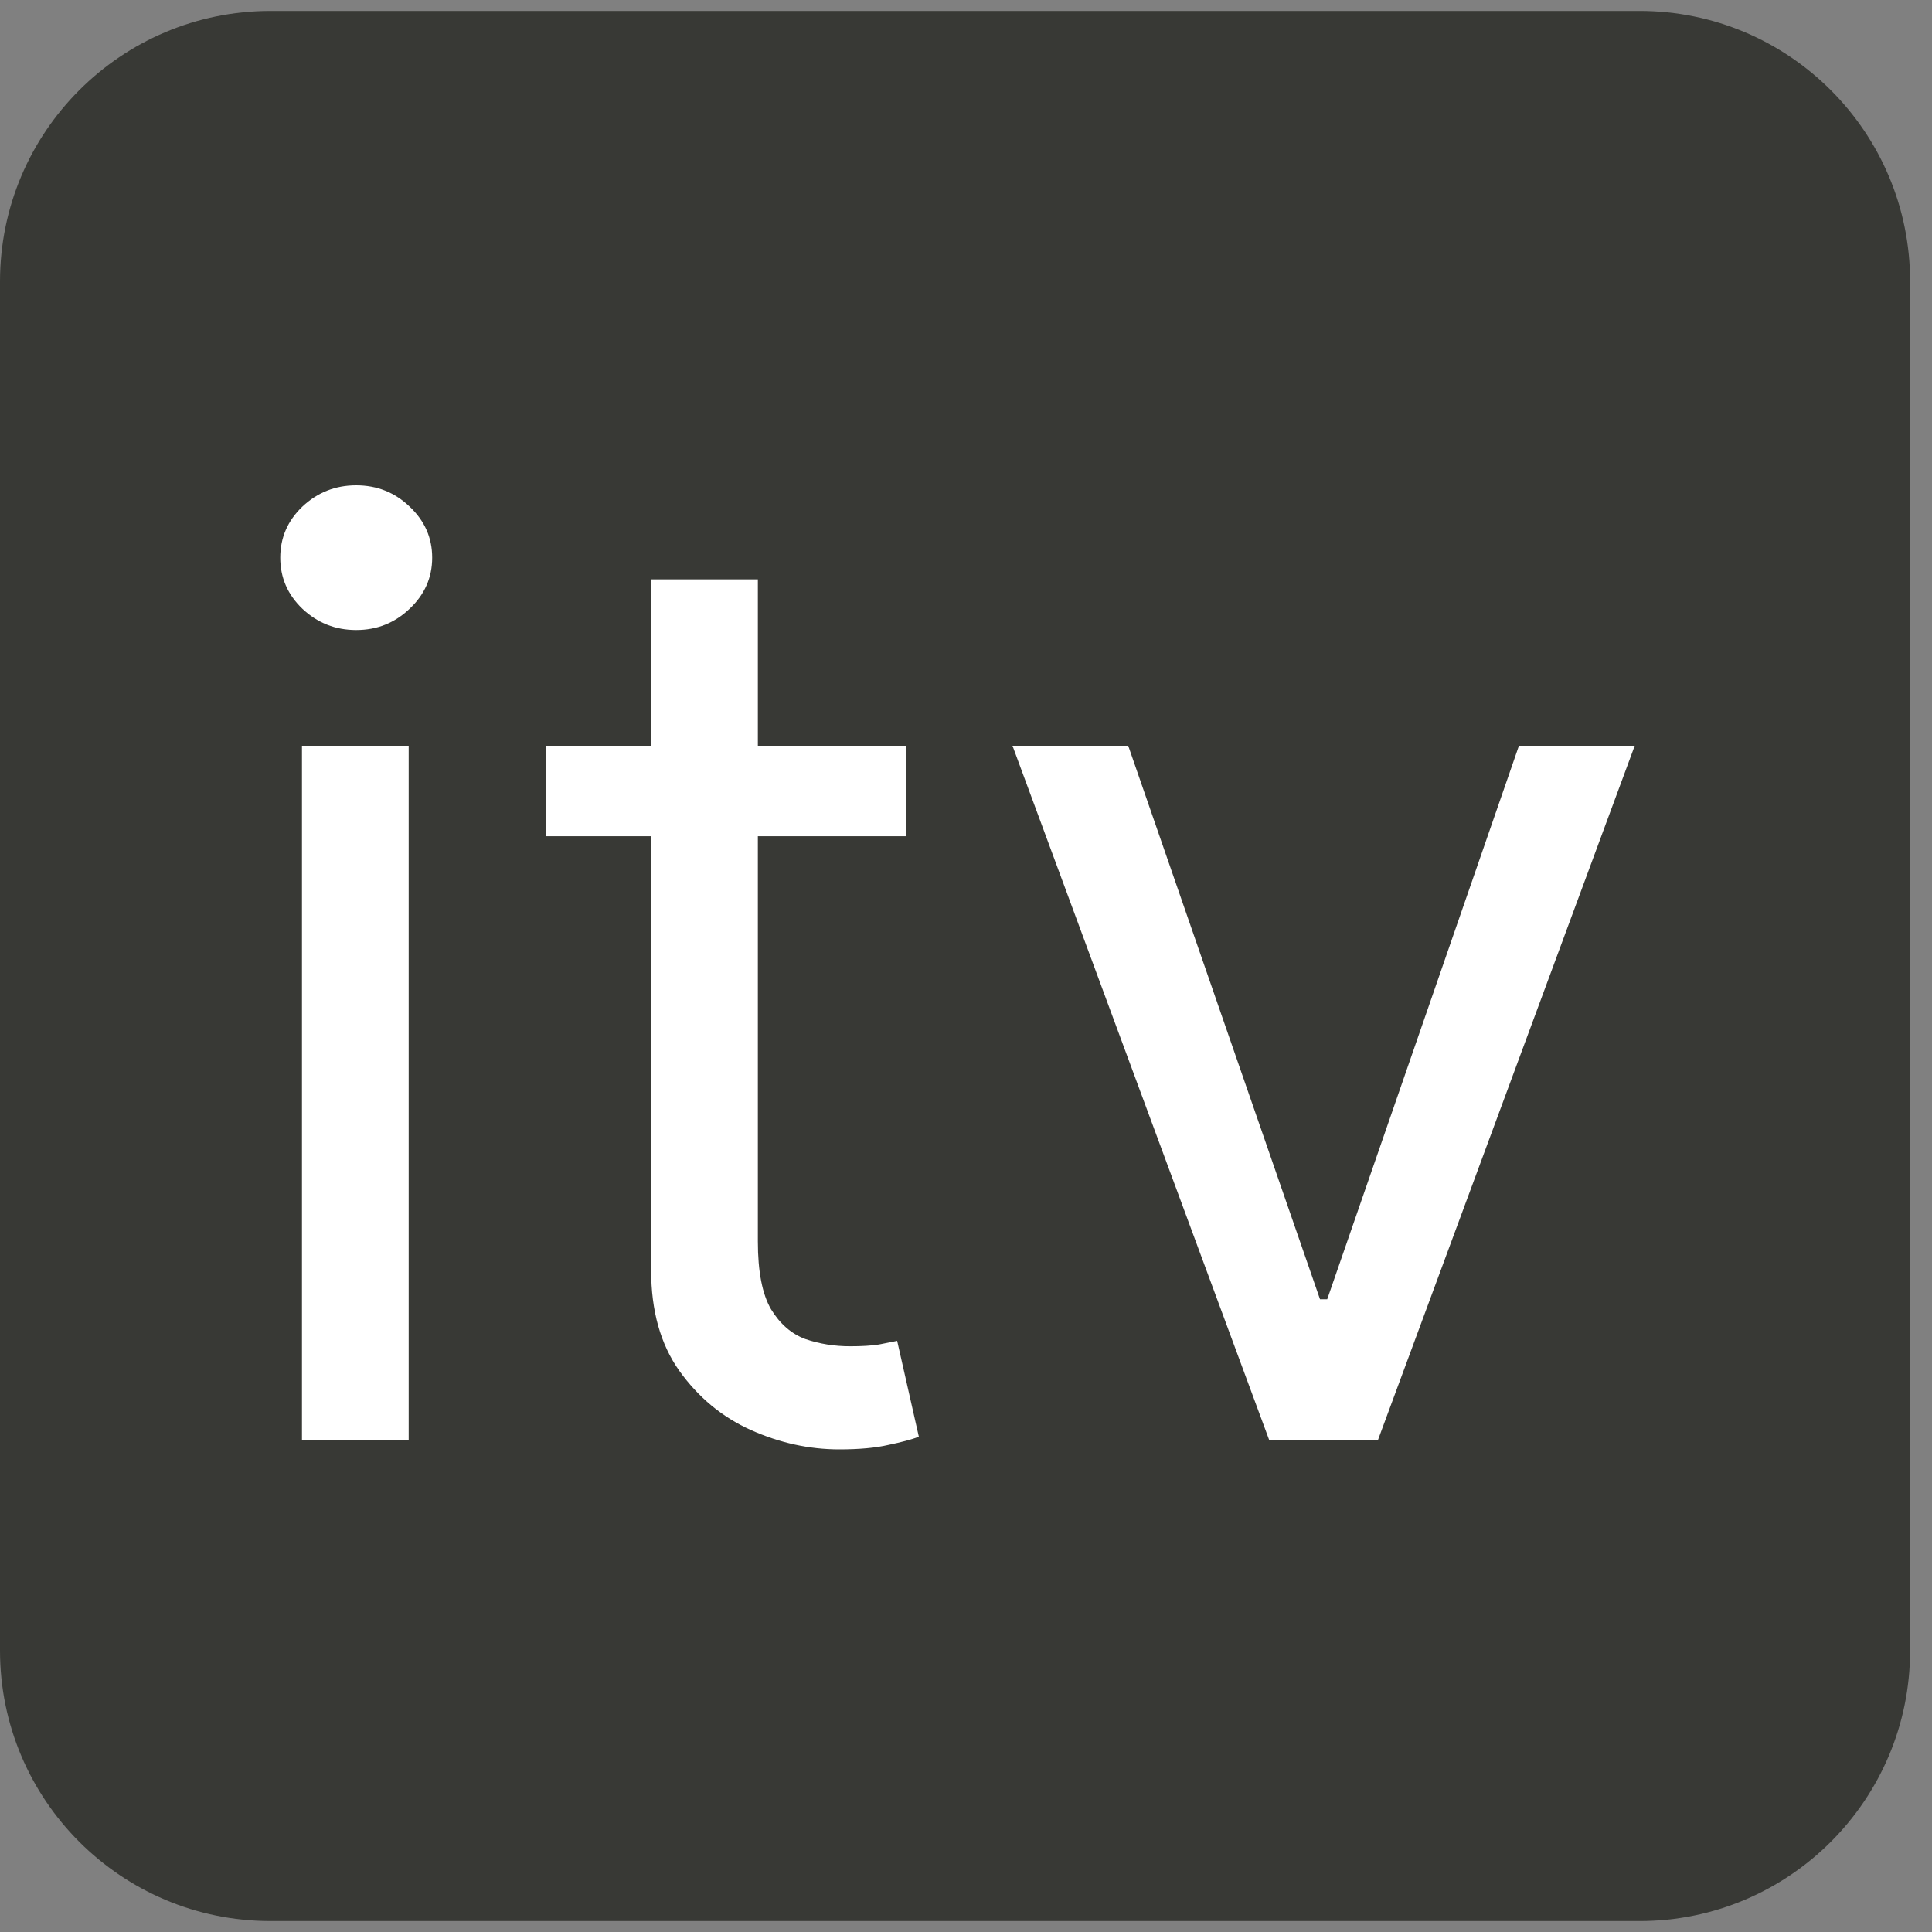 <svg width="30" height="30" viewBox="0 0 30 30" fill="none" xmlns="http://www.w3.org/2000/svg">
<rect x="0" y="0" width="30" height="30" fill="#808080" stroke="none"/>
<path d="M0 4.371C0 2.051 1.881 0.17 4.201 0.17H25.459C27.779 0.17 29.66 2.051 29.66 4.371V25.629C29.66 27.949 27.779 29.83 25.459 29.83H4.201C1.881 29.83 0 27.949 0 25.629V4.371Z" fill="#383935"/>
<path d="M4.689 22.366V11.58H6.346V22.366H4.689ZM5.531 9.783C5.208 9.783 4.93 9.673 4.696 9.453C4.466 9.233 4.352 8.968 4.352 8.659C4.352 8.35 4.466 8.086 4.696 7.866C4.93 7.646 5.208 7.536 5.531 7.536C5.854 7.536 6.13 7.646 6.36 7.866C6.594 8.086 6.711 8.35 6.711 8.659C6.711 8.968 6.594 9.233 6.36 9.453C6.13 9.673 5.854 9.783 5.531 9.783Z" fill="white"/>
<path d="M14.072 11.58V12.985H8.482V11.58H14.072ZM10.111 8.996H11.768V19.276C11.768 19.744 11.836 20.095 11.972 20.329C12.112 20.559 12.29 20.713 12.506 20.793C12.726 20.868 12.957 20.905 13.201 20.905C13.383 20.905 13.533 20.896 13.65 20.877C13.767 20.854 13.861 20.835 13.931 20.821L14.268 22.31C14.156 22.352 13.999 22.394 13.798 22.436C13.596 22.483 13.341 22.506 13.032 22.506C12.564 22.506 12.105 22.405 11.656 22.204C11.211 22.003 10.841 21.696 10.547 21.284C10.256 20.872 10.111 20.353 10.111 19.726V8.996Z" fill="white"/>
<path d="M25.384 11.58L21.395 22.366H19.71L15.722 11.58H17.519L20.497 20.175H20.609L23.586 11.58H25.384Z" fill="white"/>
</svg>
